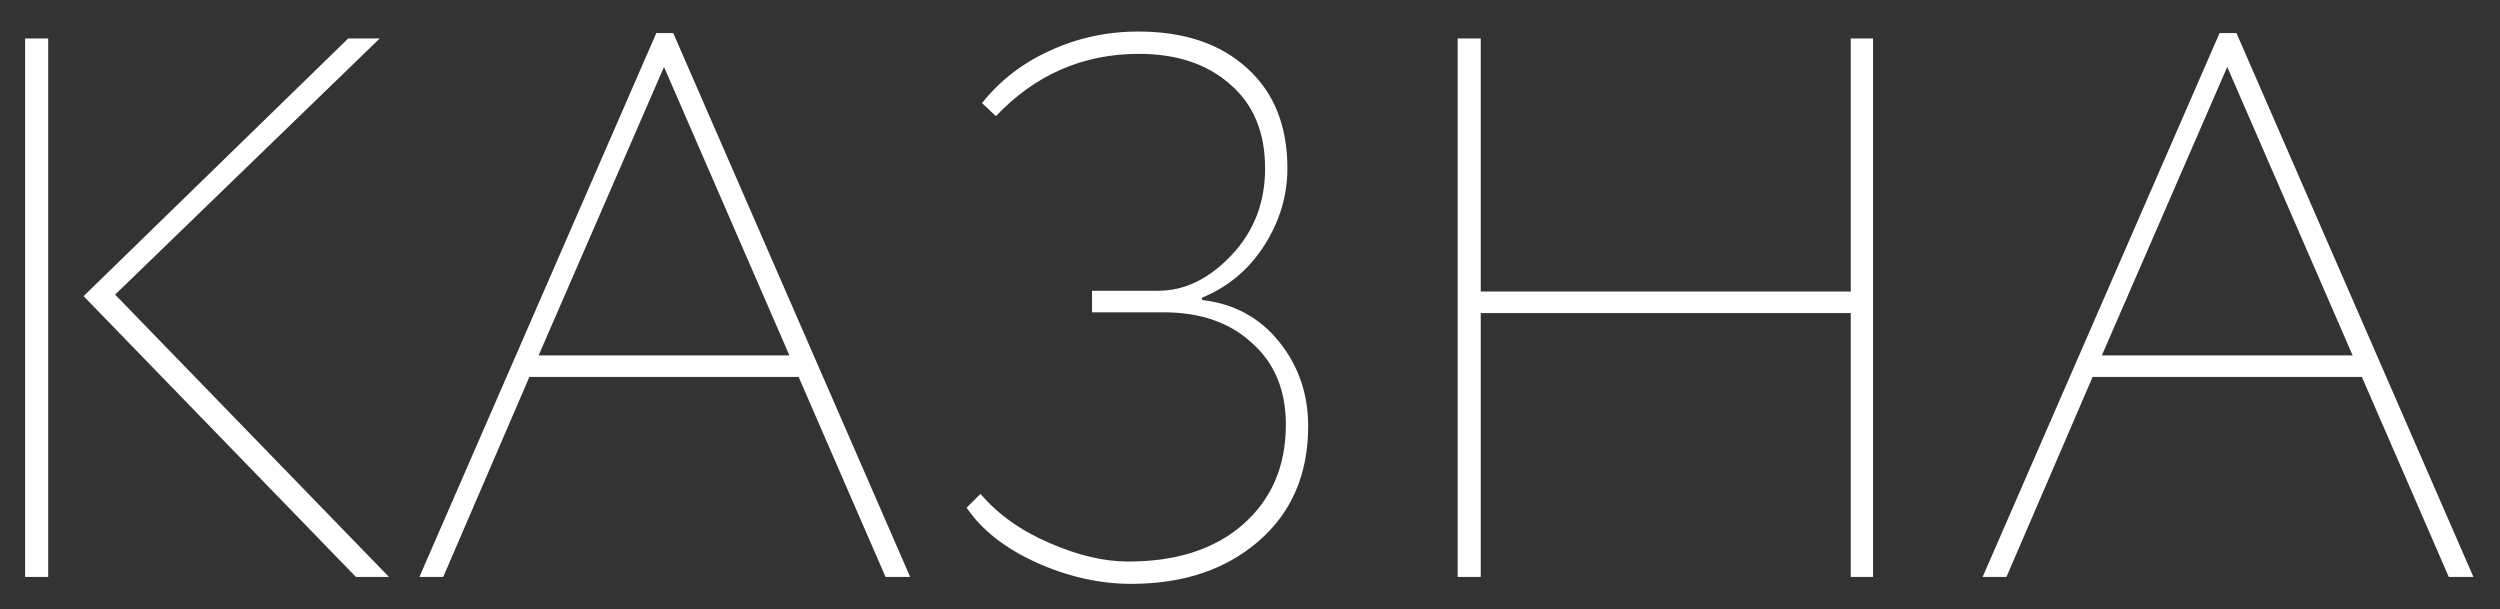 <?xml version="1.0" encoding="UTF-8"?> <svg xmlns="http://www.w3.org/2000/svg" width="78" height="19" viewBox="0 0 78 19" fill="none"><rect x="0" y="0" width="78" height="19" fill="#333333" stroke="none"/><path d="M10.864 1.2H11.848L3.592 9.192L12.136 18H11.104L2.608 9.24L10.864 1.2ZM1.504 18H0.784V1.2H1.504V18ZM13.829 18H13.085L20.477 1.032H21.005L28.397 18H27.629L24.917 11.76H16.517L13.829 18ZM24.629 11.088L20.717 2.088L16.805 11.088H24.629ZM35.295 18.216C34.303 18.216 33.311 17.992 32.319 17.544C31.343 17.096 30.623 16.528 30.159 15.84L30.591 15.408C31.135 16.048 31.855 16.56 32.751 16.944C33.631 17.328 34.447 17.52 35.199 17.52C36.703 17.52 37.895 17.136 38.775 16.368C39.671 15.584 40.119 14.544 40.119 13.248C40.119 12.176 39.767 11.328 39.063 10.704C38.375 10.064 37.455 9.744 36.303 9.744H34.071V9.072H36.135C36.967 9.072 37.735 8.696 38.439 7.944C39.127 7.208 39.471 6.312 39.471 5.256C39.471 4.136 39.111 3.264 38.391 2.64C37.671 2 36.719 1.68 35.535 1.68C33.791 1.68 32.303 2.328 31.071 3.624L30.639 3.216C31.199 2.512 31.903 1.968 32.751 1.584C33.615 1.184 34.535 0.984 35.511 0.984C36.951 0.984 38.087 1.368 38.919 2.136C39.751 2.888 40.167 3.928 40.167 5.256C40.167 6.104 39.927 6.904 39.447 7.656C38.967 8.408 38.319 8.952 37.503 9.288V9.36C38.495 9.472 39.295 9.904 39.903 10.656C40.511 11.408 40.815 12.288 40.815 13.296C40.815 14.8 40.295 16 39.255 16.896C38.231 17.776 36.911 18.216 35.295 18.216ZM58.439 18H57.743V9.768H46.199V18H45.479V1.2H46.199V9.096H57.743V1.2H58.439V18ZM62.602 18H61.858L69.25 1.032H69.778L77.17 18H76.402L73.69 11.76H65.29L62.602 18ZM73.402 11.088L69.49 2.088L65.578 11.088H73.402Z" fill="white"></path></svg> 